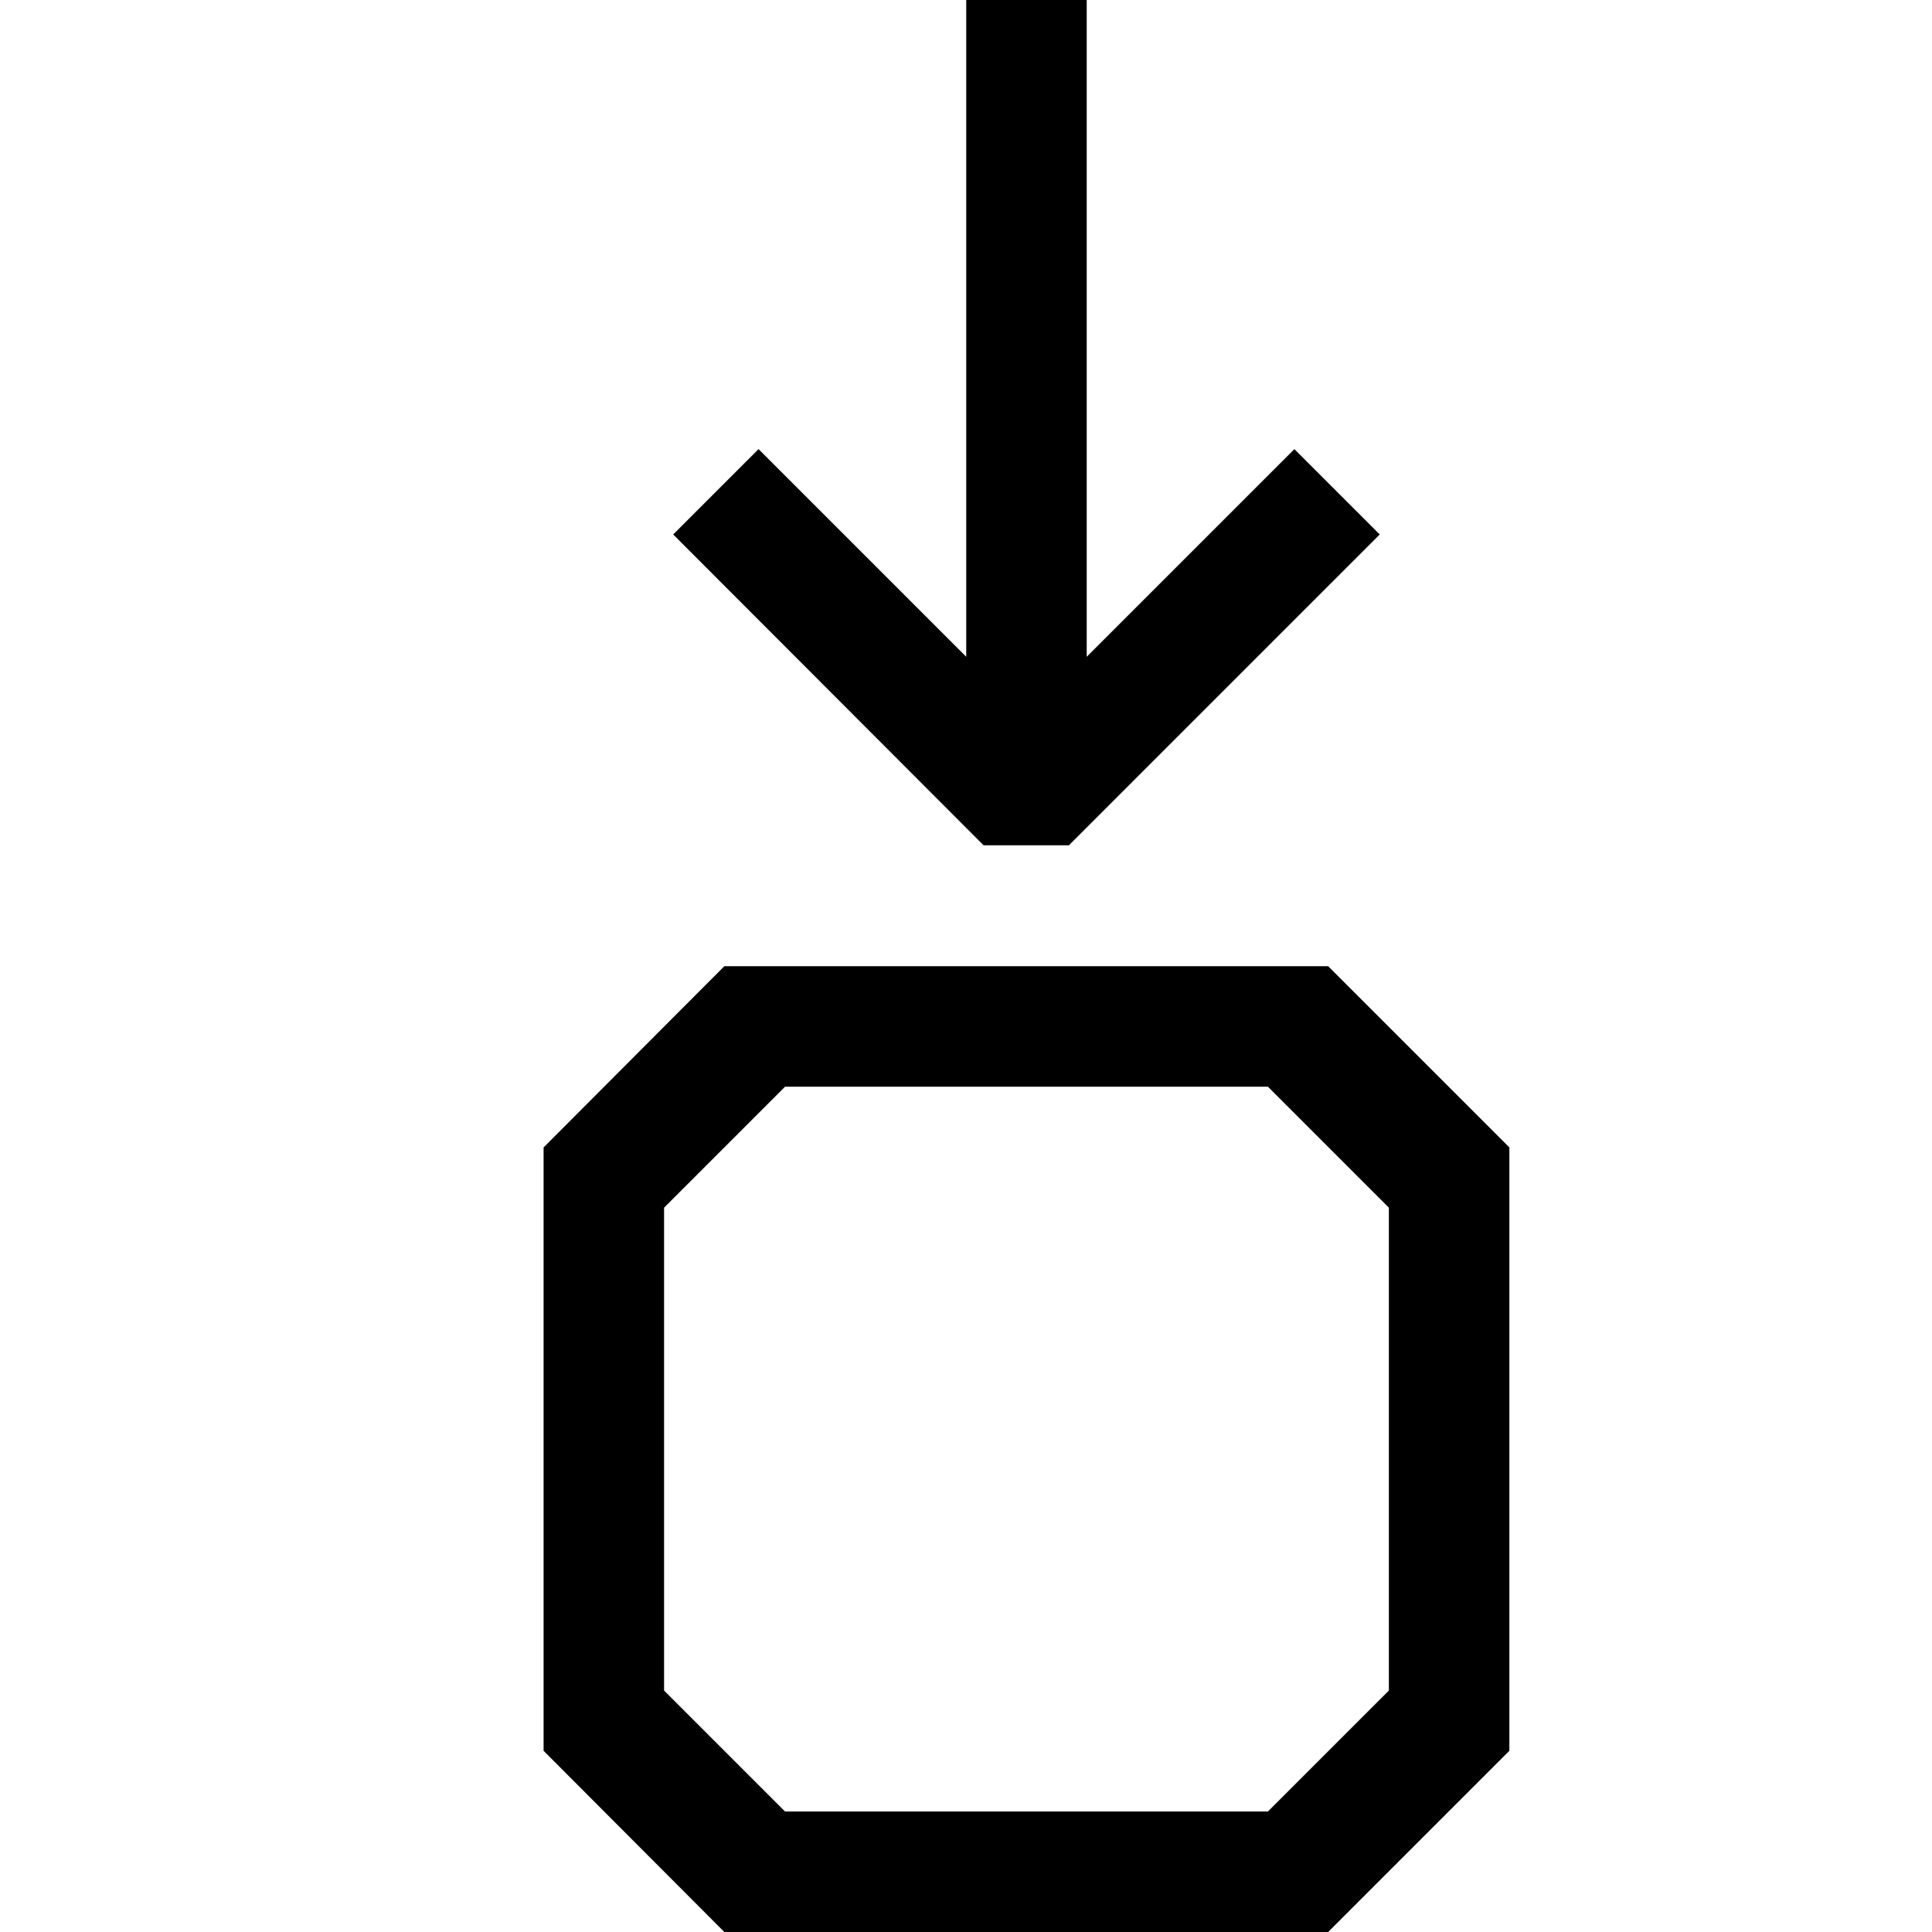 <?xml version="1.0" encoding="UTF-8" standalone="no"?>
<!-- Created with Inkscape (http://www.inkscape.org/) -->

<svg
   width="16"
   height="16"
   viewBox="0 0 4.233 4.233"
   version="1.1"
   id="svg1"
   inkscape:version="1.4 (86a8ad7, 2024-10-11)"
   sodipodi:docname="select-top.svg"
   xmlns:inkscape="http://www.inkscape.org/namespaces/inkscape"
   xmlns:sodipodi="http://sodipodi.sourceforge.net/DTD/sodipodi-0.dtd"
   xmlns="http://www.w3.org/2000/svg"
   xmlns:svg="http://www.w3.org/2000/svg">
  <sodipodi:namedview
     id="namedview1"
     pagecolor="#ffffff"
     bordercolor="#666666"
     borderopacity="1.0"
     inkscape:showpageshadow="2"
     inkscape:pageopacity="0.0"
     inkscape:pagecheckerboard="0"
     inkscape:deskcolor="#d1d1d1"
     inkscape:document-units="px"
     showgrid="true"
     inkscape:zoom="32"
     inkscape:cx="20.96875"
     inkscape:cy="9.921875"
     inkscape:window-width="3840"
     inkscape:window-height="2054"
     inkscape:window-x="-11"
     inkscape:window-y="-11"
     inkscape:window-maximized="1"
     inkscape:current-layer="layer1">
    <inkscape:grid
       id="grid1"
       units="px"
       originx="0"
       originy="0"
       spacingx="0.132"
       spacingy="0.132"
       empcolor="#0099e5"
       empopacity="0.604"
       color="#0099e5"
       opacity="0.149"
       empspacing="2"
       dotted="false"
       gridanglex="30"
       gridanglez="30"
       visible="true" />
  </sodipodi:namedview>
  <defs
     id="defs1" />
  <g
     inkscape:label="Layer 1"
     inkscape:groupmode="layer"
     id="layer1">
    <path
       id="path2"
       style="stroke:none;stroke-width:0.265"
       d="m 2.117,0 0,1.439 L 1.662,0.984 1.475,1.171 2.155,1.852 H 2.342 L 3.023,1.171 2.836,0.984 2.381,1.439 2.381,0 Z"
       sodipodi:nodetypes="ccccccccccc" />
    <path
       d="M 1.587,2.117 1.191,2.514 V 3.836 L 1.587,4.233 H 2.91 L 3.307,3.836 V 2.514 L 2.91,2.117 Z M 1.72,2.381 H 2.778 L 3.043,2.646 V 3.704 L 2.778,3.969 H 1.72 L 1.455,3.704 V 2.646 Z"
       id="path3"
       sodipodi:nodetypes="cccccccccccccccccc"
       style="stroke-width:1.143" />
  </g>
</svg>
